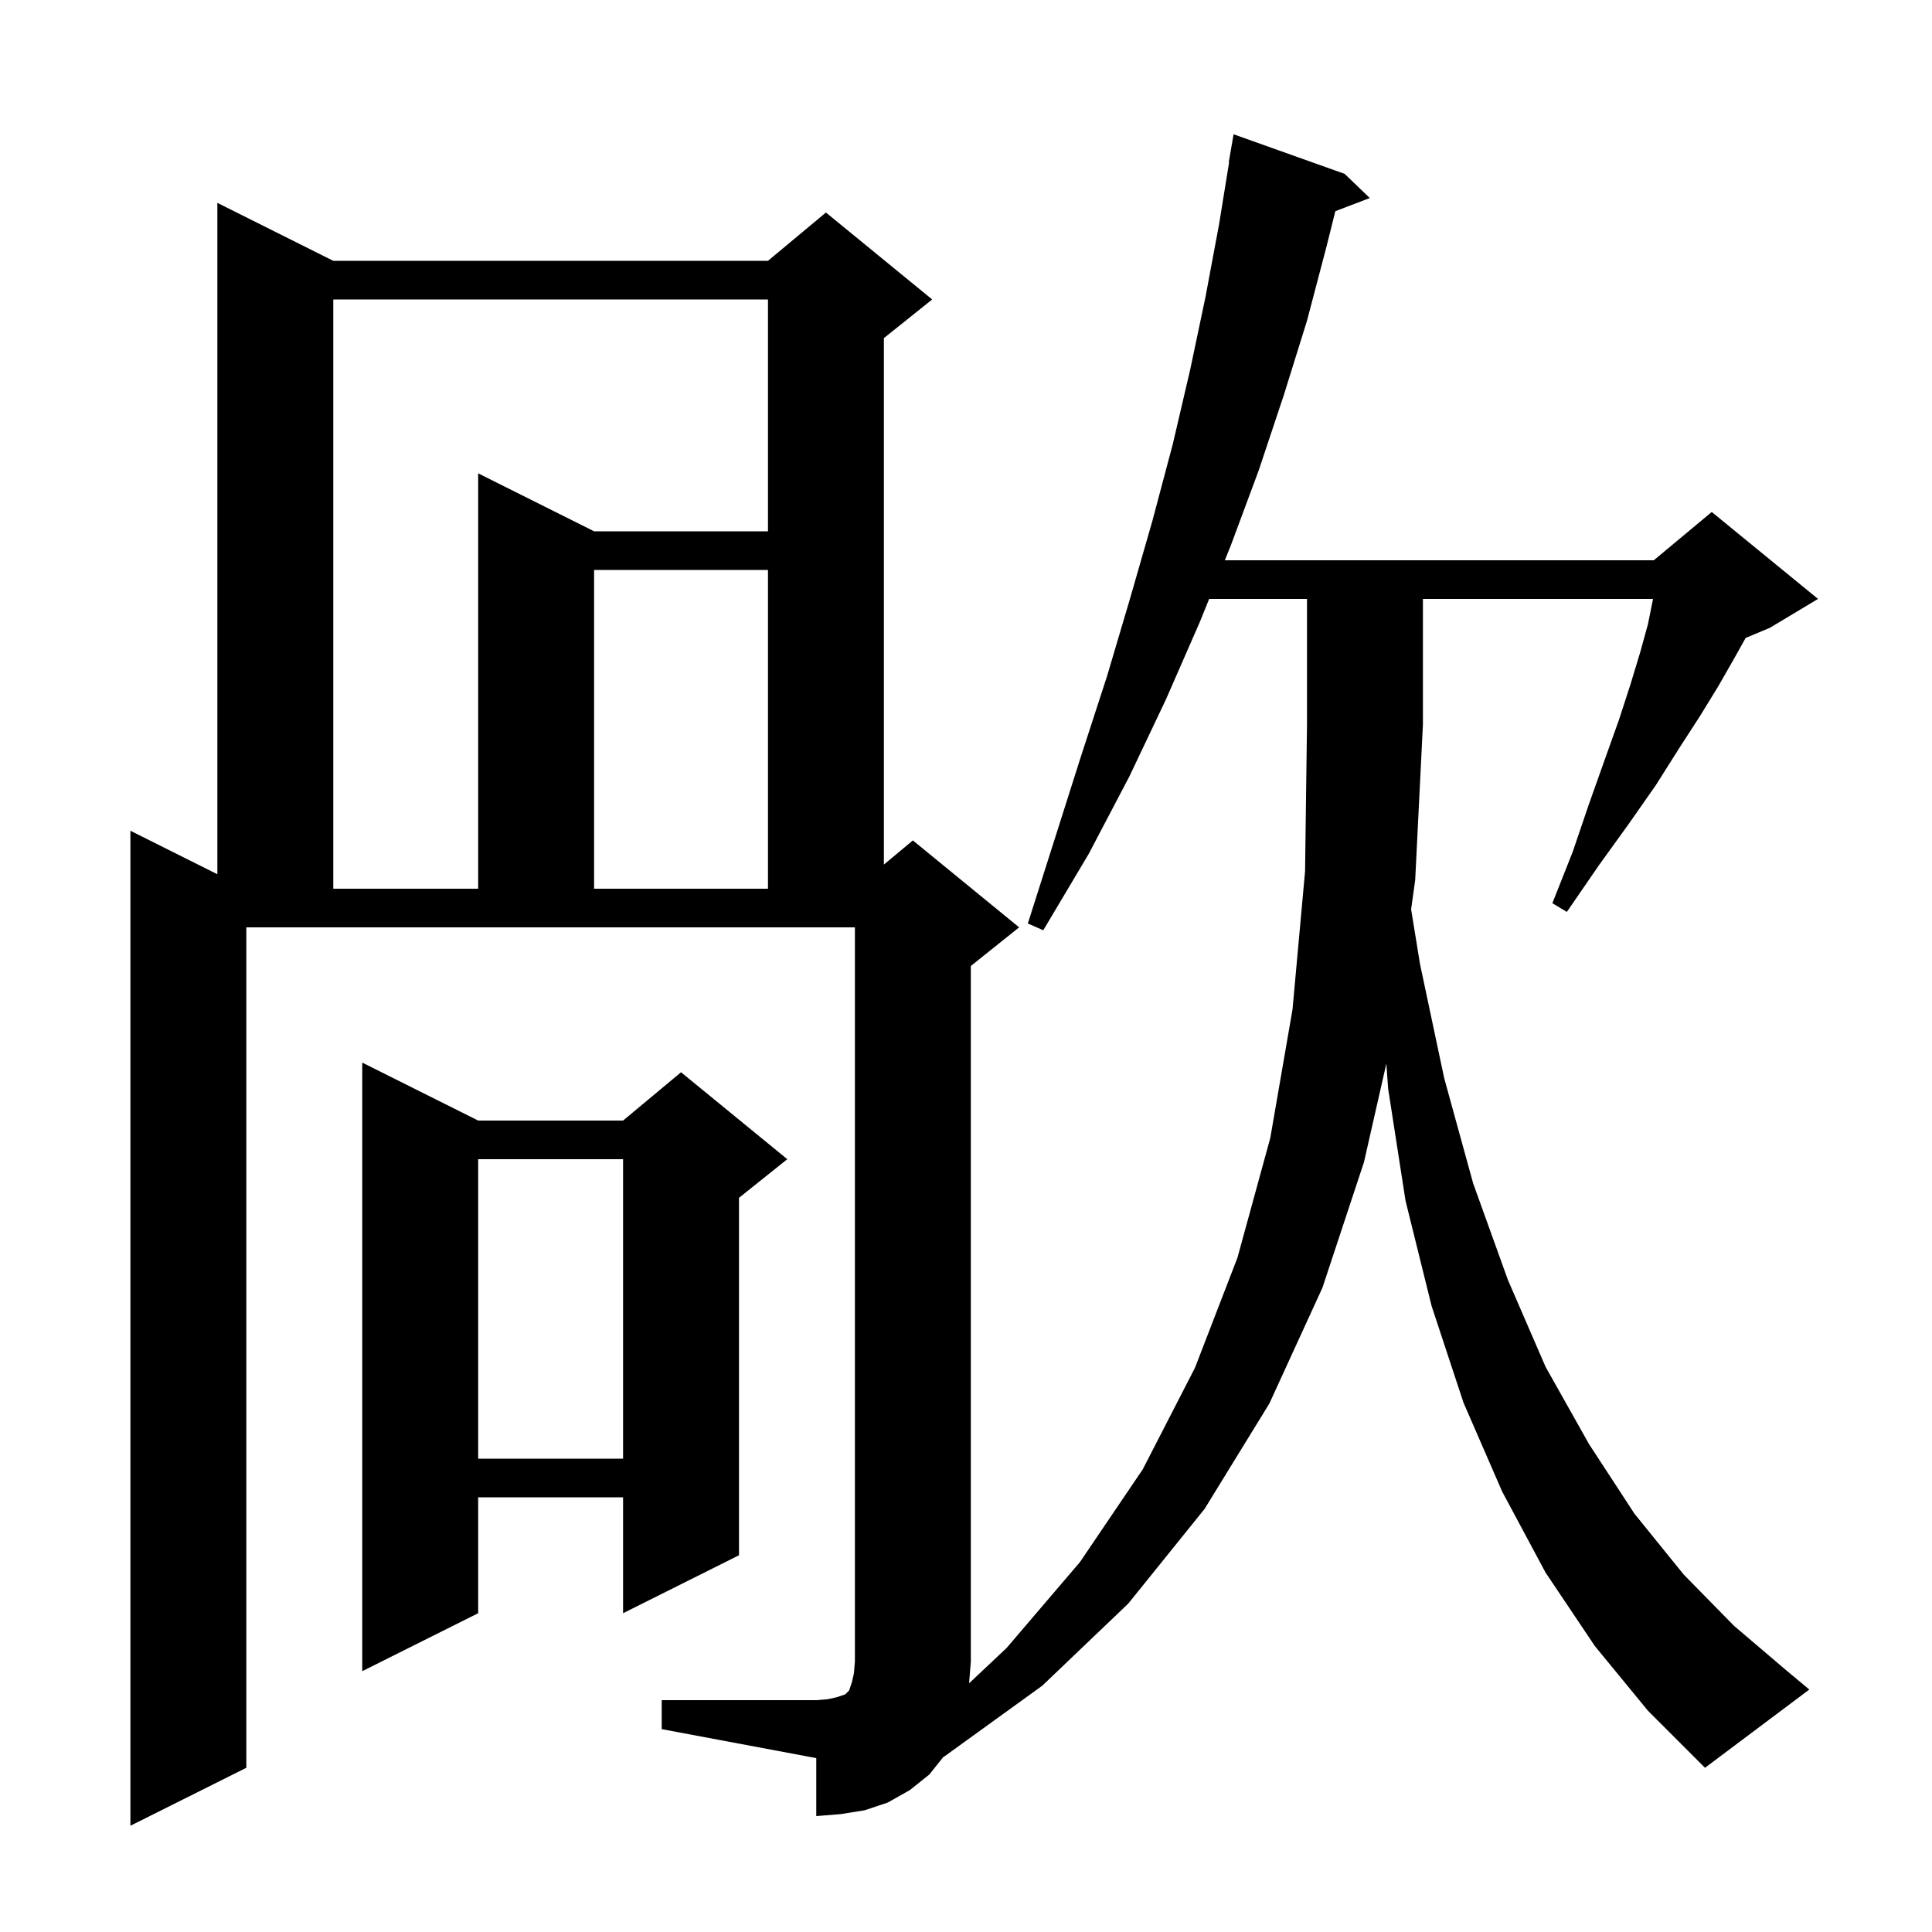 <svg xmlns="http://www.w3.org/2000/svg" xmlns:xlink="http://www.w3.org/1999/xlink" version="1.1" baseProfile="full" viewBox="0 0 200 200" width="200" height="200">
<g fill="black">
<path d="M 165.1 170.4 L 160.0 162.8 L 155.5 154.4 L 151.5 145.2 L 148.2 135.2 L 145.5 124.3 L 143.7 112.7 L 143.513 110.107 L 141.2 120.3 L 136.9 133.3 L 131.4 145.3 L 124.7 156.2 L 116.8 166.0 L 107.9 174.5 L 97.8 181.8 L 97.662 181.873 L 96.2 183.7 L 94.2 185.3 L 91.9 186.6 L 89.5 187.4 L 87.0 187.8 L 84.5 188.0 L 84.5 182.0 L 68.5 179.0 L 68.5 176.0 L 84.5 176.0 L 85.7 175.9 L 86.6 175.7 L 87.5 175.4 L 87.9 175.0 L 88.2 174.1 L 88.4 173.2 L 88.5 172.0 L 88.5 96.0 L 25.5 96.0 L 25.5 183.0 L 13.5 189.0 L 13.5 86.0 L 22.5 90.5 L 22.5 21.0 L 34.5 27.0 L 79.5 27.0 L 85.5 22.0 L 96.5 31.0 L 91.5 35.0 L 91.5 89.5 L 94.5 87.0 L 105.5 96.0 L 100.5 100.0 L 100.5 172.0 L 100.32 174.255 L 104.2 170.6 L 111.8 161.7 L 118.3 152.1 L 123.7 141.6 L 128.1 130.2 L 131.5 117.8 L 133.8 104.5 L 135.1 90.2 L 135.3 75.0 L 135.3 62.0 L 125.172 62.0 L 124.2 64.4 L 120.7 72.4 L 116.9 80.4 L 112.7 88.4 L 108.0 96.3 L 106.4 95.6 L 109.2 86.8 L 111.9 78.3 L 114.6 70.0 L 117.0 61.9 L 119.3 53.9 L 121.4 46.0 L 123.2 38.3 L 124.8 30.7 L 126.2 23.2 L 127.237 16.804 L 127.2 16.8 L 127.7 13.9 L 139.2 18.0 L 141.8 20.5 L 138.235 21.861 L 137.3 25.6 L 135.3 33.2 L 132.9 40.9 L 130.3 48.7 L 127.4 56.5 L 126.792 58.0 L 171.2 58.0 L 177.2 53.0 L 188.2 62.0 L 183.2 65.0 L 180.711 66.037 L 179.5 68.2 L 177.9 71.0 L 176.0 74.1 L 173.8 77.5 L 171.4 81.3 L 168.6 85.3 L 165.5 89.6 L 162.2 94.4 L 160.7 93.5 L 162.8 88.2 L 164.5 83.2 L 166.1 78.7 L 167.6 74.5 L 168.8 70.8 L 169.8 67.5 L 170.6 64.6 L 171.1 62.1 L 171.11 62.0 L 147.3 62.0 L 147.3 75.0 L 146.5 91.1 L 146.078 94.135 L 147.0 99.8 L 149.5 111.6 L 152.5 122.5 L 156.1 132.5 L 160.0 141.5 L 164.5 149.5 L 169.2 156.7 L 174.3 163.0 L 179.5 168.3 L 184.9 172.9 L 187.3 174.9 L 176.5 183.0 L 170.6 177.1 Z M 49.5 116.0 L 64.5 116.0 L 70.5 111.0 L 81.5 120.0 L 76.5 124.0 L 76.5 161.0 L 64.5 167.0 L 64.5 155.0 L 49.5 155.0 L 49.5 167.0 L 37.5 173.0 L 37.5 110.0 Z M 49.5 120.0 L 49.5 151.0 L 64.5 151.0 L 64.5 120.0 Z M 34.5 31.0 L 34.5 92.0 L 49.5 92.0 L 49.5 49.0 L 61.5 55.0 L 79.5 55.0 L 79.5 31.0 Z M 61.5 59.0 L 61.5 92.0 L 79.5 92.0 L 79.5 59.0 Z " />
</g>
</svg>
